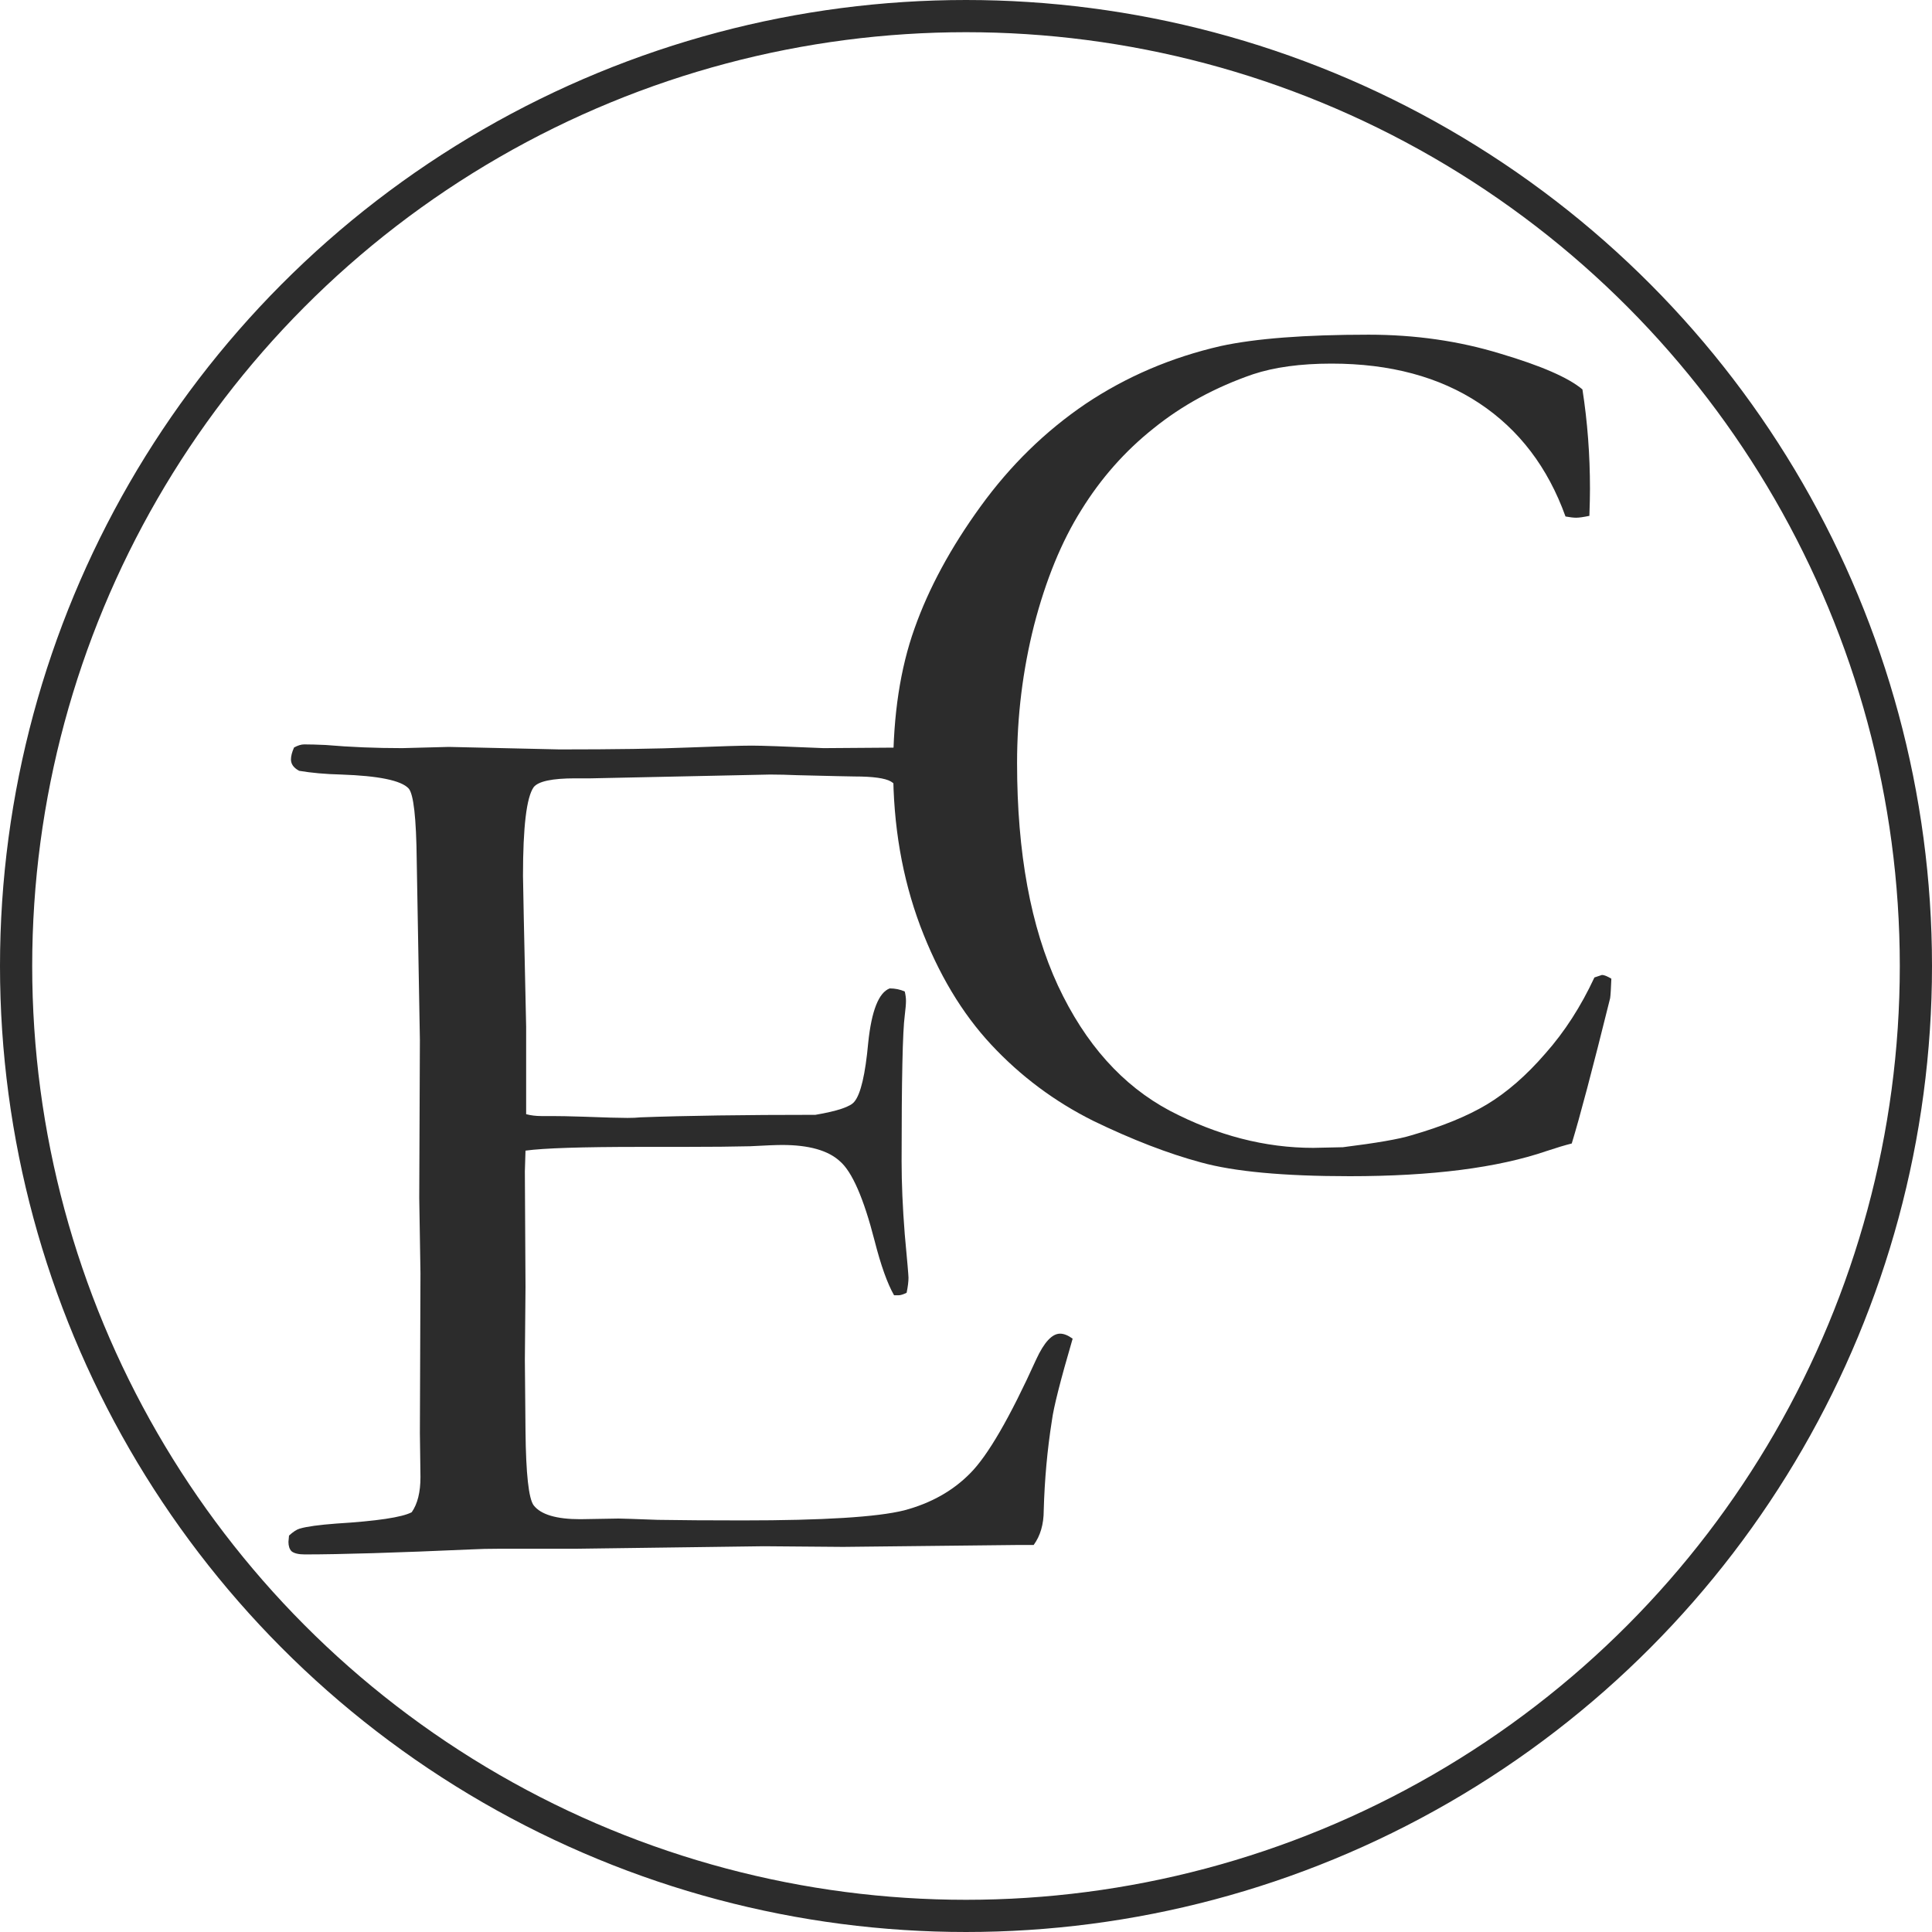 <?xml version="1.0" encoding="UTF-8"?> <svg xmlns="http://www.w3.org/2000/svg" width="30" height="30" viewBox="0 0 30 30" fill="none"> <path d="M4.488 23.844C4.553 23.785 4.609 23.749 4.654 23.736C4.765 23.704 4.954 23.678 5.221 23.658C5.852 23.619 6.243 23.561 6.393 23.482C6.484 23.352 6.529 23.17 6.529 22.936L6.52 22.252L6.529 19.771L6.51 18.6L6.52 16.148L6.471 13.365C6.464 12.701 6.422 12.327 6.344 12.242C6.227 12.118 5.878 12.047 5.299 12.027C5.051 12.021 4.833 12.001 4.645 11.969C4.56 11.923 4.518 11.865 4.518 11.793C4.518 11.741 4.534 11.679 4.566 11.607C4.625 11.575 4.677 11.559 4.723 11.559C4.814 11.559 4.924 11.562 5.055 11.568C5.439 11.601 5.836 11.617 6.246 11.617L6.969 11.598L8.688 11.637C9.547 11.637 10.217 11.627 10.699 11.607C11.181 11.588 11.507 11.578 11.676 11.578C11.825 11.578 12.197 11.591 12.789 11.617L14.176 11.607L14.342 11.637L15.152 11.607L15.25 11.656C15.283 11.708 15.305 11.764 15.318 11.822C15.318 11.913 15.302 12.053 15.27 12.242C15.243 12.431 15.23 12.548 15.23 12.594C15.23 13.271 15.253 13.844 15.299 14.312C15.292 14.352 15.273 14.378 15.24 14.391C15.169 14.391 15.104 14.381 15.045 14.361C14.973 14.238 14.876 14.02 14.752 13.707C14.635 13.395 14.456 13.033 14.215 12.623C14.052 12.35 13.925 12.187 13.834 12.135C13.743 12.083 13.554 12.057 13.268 12.057C13.209 12.057 12.913 12.05 12.379 12.037C12.236 12.031 12.096 12.027 11.959 12.027L9.176 12.086H8.932C8.574 12.086 8.359 12.132 8.287 12.223C8.176 12.379 8.121 12.838 8.121 13.6C8.121 13.678 8.137 14.459 8.17 15.943V17.301C8.242 17.32 8.32 17.33 8.404 17.33H8.57C8.681 17.33 8.844 17.333 9.059 17.34C9.397 17.353 9.625 17.359 9.742 17.359C9.82 17.359 9.889 17.356 9.947 17.35C10.65 17.324 11.555 17.311 12.662 17.311C13.007 17.252 13.209 17.184 13.268 17.105C13.365 16.988 13.437 16.682 13.482 16.188C13.534 15.693 13.645 15.413 13.815 15.348C13.899 15.348 13.977 15.364 14.049 15.396C14.062 15.449 14.068 15.497 14.068 15.543C14.068 15.588 14.062 15.663 14.049 15.768C14.016 16.009 14 16.764 14 18.033C14 18.372 14.016 18.749 14.049 19.166C14.088 19.583 14.107 19.807 14.107 19.84C14.107 19.898 14.098 19.977 14.078 20.074C14.026 20.1 13.984 20.113 13.951 20.113H13.883C13.779 19.931 13.678 19.648 13.58 19.264C13.411 18.606 13.232 18.196 13.043 18.033C12.861 17.864 12.561 17.779 12.145 17.779C12.053 17.779 11.887 17.786 11.646 17.799C11.406 17.805 11.047 17.809 10.572 17.809H9.938C9.033 17.809 8.44 17.828 8.16 17.867L8.15 18.189L8.16 19.986L8.15 21.119L8.16 22.223C8.167 22.887 8.209 23.271 8.287 23.375C8.398 23.518 8.639 23.59 9.01 23.59L9.605 23.58C9.658 23.58 9.859 23.587 10.211 23.6C10.569 23.606 11.008 23.609 11.529 23.609C12.786 23.609 13.622 23.557 14.039 23.453C14.456 23.342 14.797 23.15 15.065 22.877C15.338 22.604 15.68 22.014 16.09 21.109C16.213 20.842 16.337 20.709 16.461 20.709C16.52 20.709 16.585 20.735 16.656 20.787C16.467 21.432 16.36 21.855 16.334 22.057C16.262 22.512 16.22 22.978 16.207 23.453C16.207 23.668 16.155 23.847 16.051 23.99H15.836L13.092 24.02L11.861 24.01L8.932 24.049H7.74C7.59 24.049 7.451 24.052 7.32 24.059C6.148 24.111 5.286 24.137 4.732 24.137C4.635 24.137 4.566 24.12 4.527 24.088C4.495 24.055 4.479 24.006 4.479 23.941L4.488 23.844Z" fill="#2C2C2C"></path> <path d="M24.572 6.047C24.65 6.548 24.689 7.062 24.689 7.59C24.689 7.694 24.686 7.834 24.68 8.01C24.588 8.029 24.52 8.039 24.475 8.039C24.436 8.039 24.38 8.033 24.309 8.02C24.035 7.258 23.589 6.672 22.971 6.262C22.352 5.852 21.587 5.646 20.676 5.646C20.194 5.646 19.787 5.702 19.455 5.812C18.869 6.014 18.355 6.294 17.912 6.652C17.469 7.004 17.095 7.427 16.789 7.922C16.483 8.41 16.239 9.006 16.057 9.709C15.881 10.406 15.793 11.118 15.793 11.848C15.793 13.241 16.005 14.393 16.428 15.305C16.851 16.21 17.43 16.857 18.166 17.248C18.902 17.632 19.644 17.824 20.393 17.824L20.852 17.814C21.372 17.749 21.727 17.688 21.916 17.629C22.391 17.492 22.782 17.333 23.088 17.15C23.4 16.962 23.703 16.698 23.996 16.359C24.296 16.021 24.549 15.627 24.758 15.178L24.875 15.139C24.908 15.139 24.956 15.158 25.021 15.197C25.015 15.354 25.009 15.454 25.002 15.5C24.729 16.6 24.53 17.352 24.406 17.756C24.302 17.782 24.172 17.821 24.016 17.873C23.254 18.134 22.235 18.264 20.959 18.264C19.93 18.264 19.159 18.192 18.645 18.049C18.137 17.912 17.58 17.697 16.975 17.404C16.376 17.105 15.848 16.711 15.393 16.223C14.937 15.734 14.569 15.119 14.289 14.377C14.009 13.628 13.869 12.815 13.869 11.935C13.869 11.102 13.98 10.376 14.201 9.758C14.422 9.133 14.764 8.501 15.227 7.863C15.689 7.225 16.232 6.695 16.857 6.271C17.489 5.848 18.189 5.549 18.957 5.373C19.497 5.256 20.262 5.197 21.252 5.197C21.975 5.197 22.655 5.295 23.293 5.49C23.931 5.679 24.357 5.865 24.572 6.047Z" fill="#2C2C2C"></path> <circle cx="15" cy="15" r="14.75" stroke="#2C2C2C" stroke-width="0.5"></circle> </svg> 